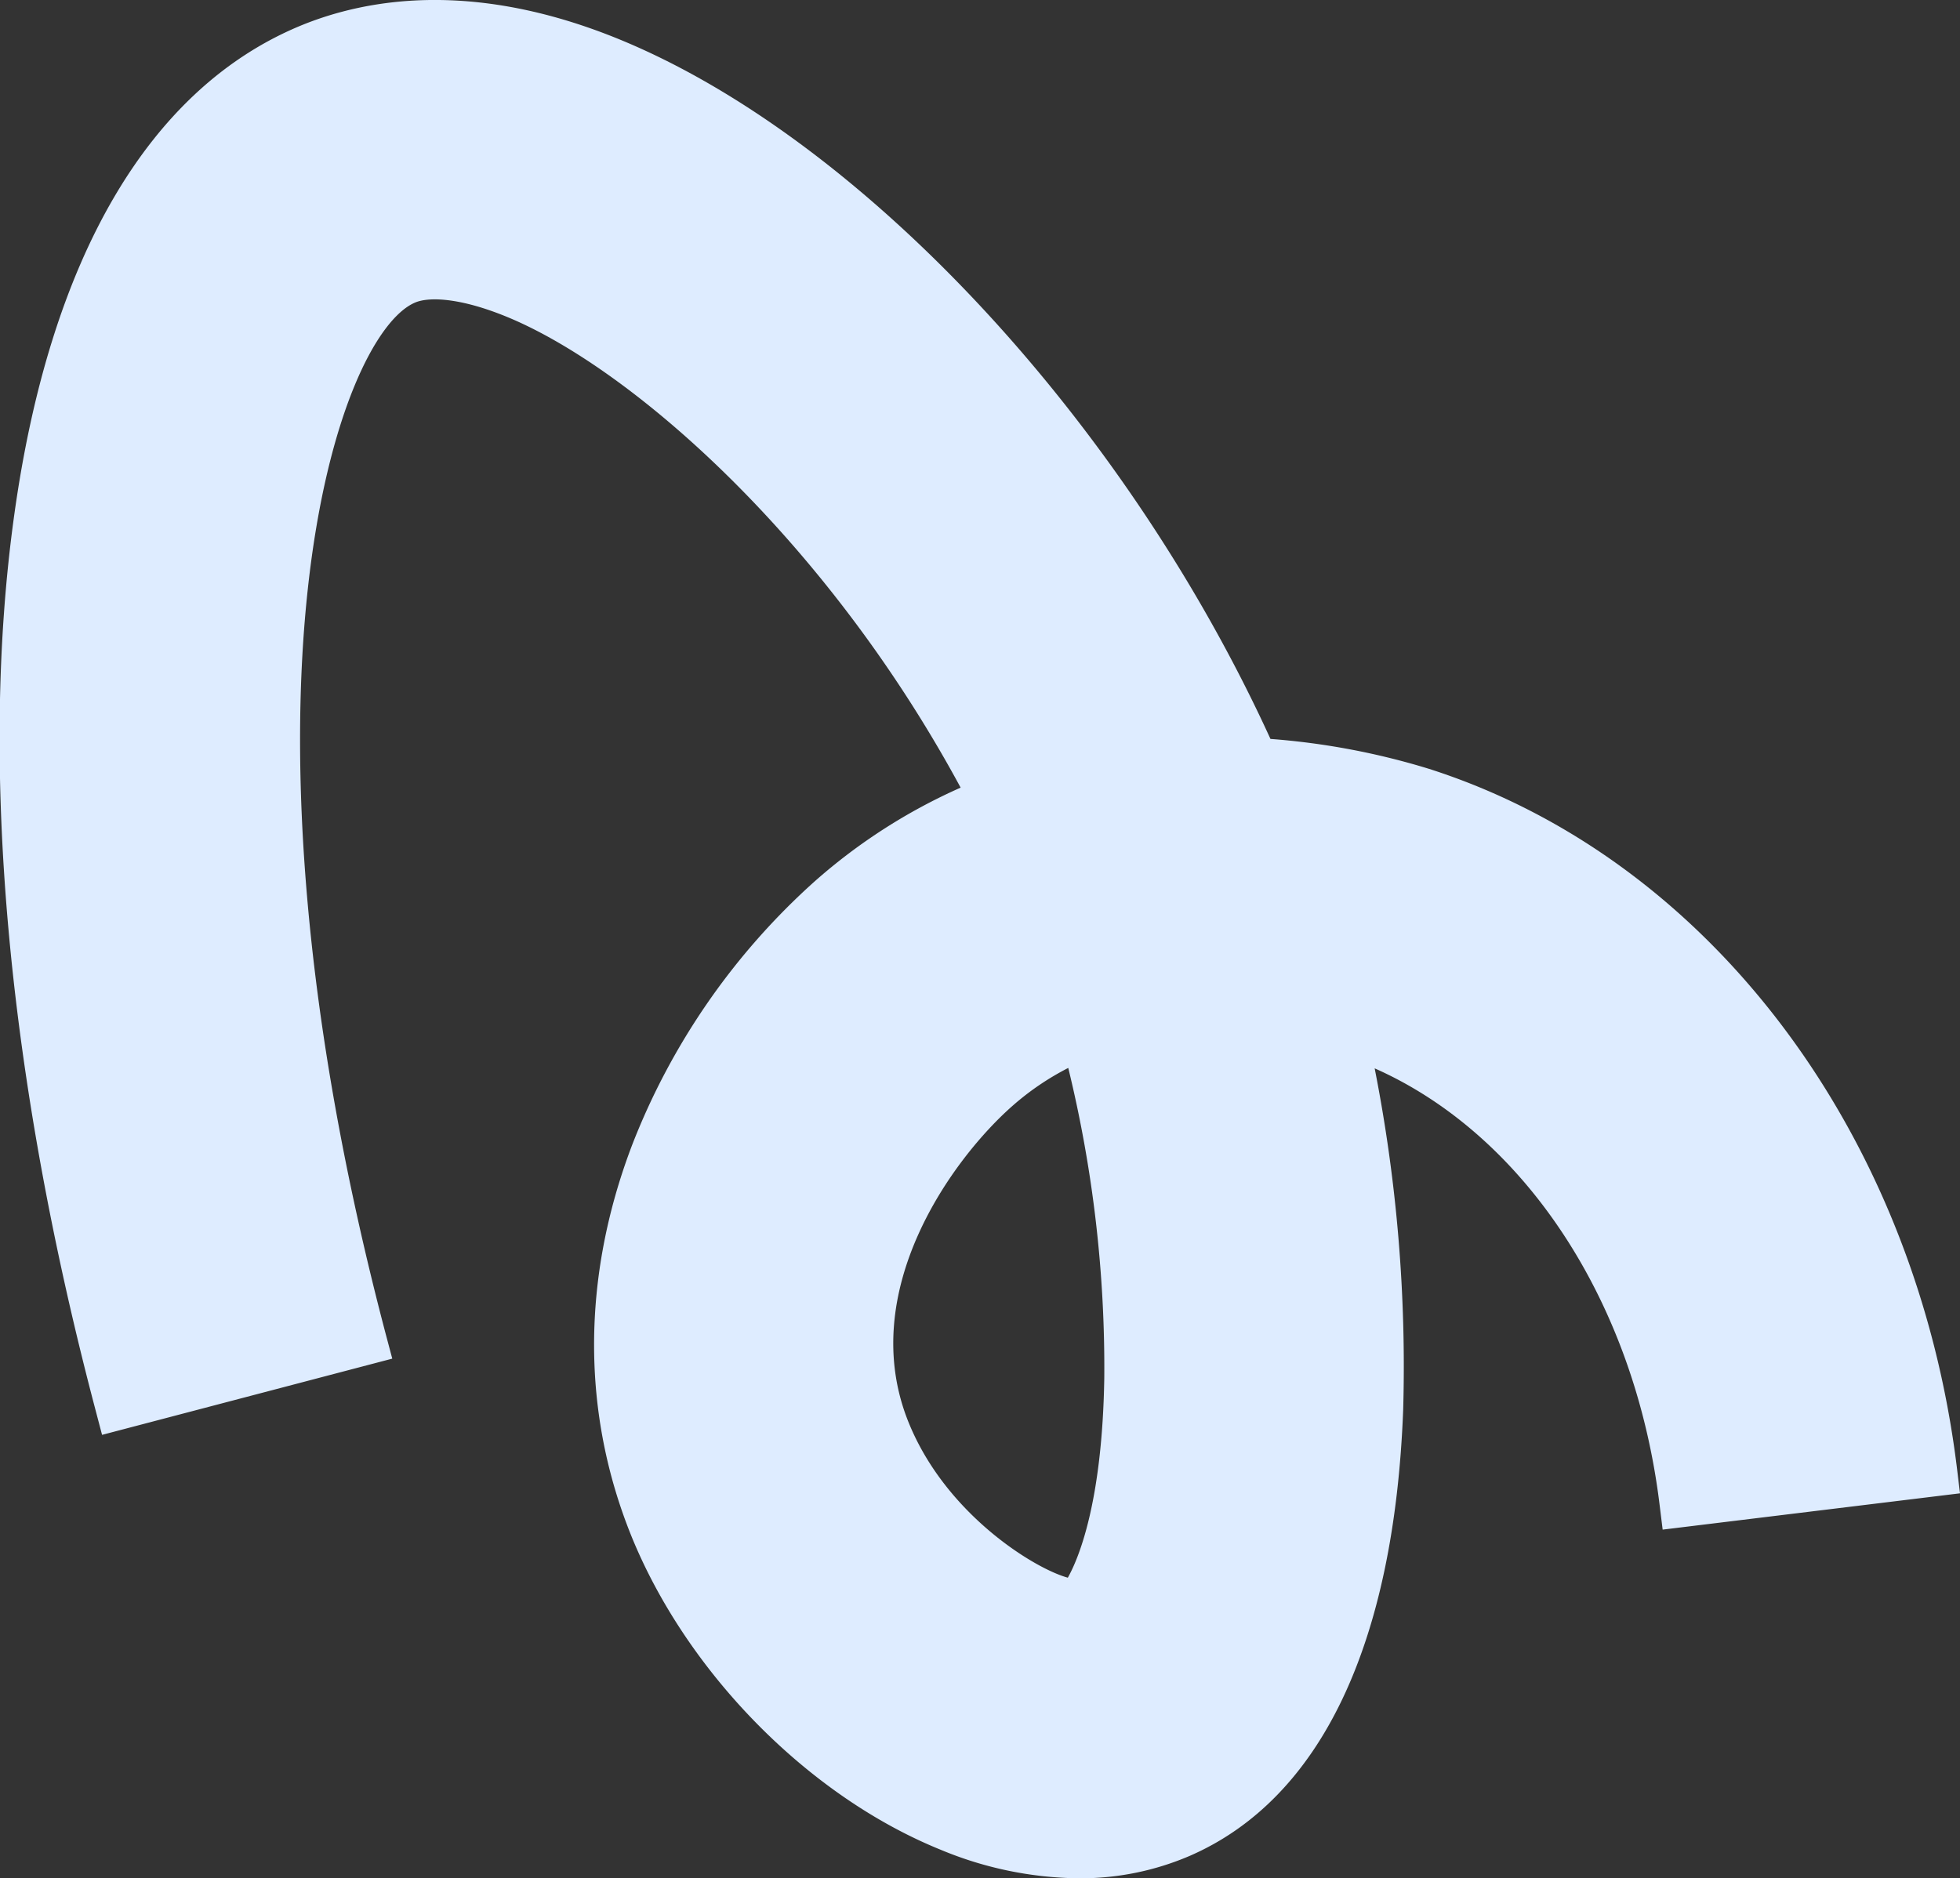 <svg xmlns="http://www.w3.org/2000/svg" viewBox="0 0 274.81 263.39"><rect x="0" y="0" width="274.81" height="263.39" fill="#333333" stroke="none"/><defs><style>.cls-1{fill:#DEECFF;}</style></defs><title>Forma_7</title><g id="Capa_2" data-name="Capa 2"><g id="Capa_1-2" data-name="Capa 1"><path class="cls-1" d="M200.34,107.82a101.48,101.48,0,0,0-22.21-4.19C158.3,60.25,122.76,21.39,89.19,6.52,67.53-3.07,51.59-.33,42,3.66c-21.13,8.83-35,32.53-40,68.54-4.91,35.18-1,78.62,11.42,125.65l.89,3.38L55,190.54l-.9-3.38C30.26,96.65,47.4,46.94,58.23,42.42c2.06-.86,6.82-.65,14,2.51,17.41,7.71,44,31.36,62.46,65.53a79.49,79.49,0,0,0-20.3,13,96.54,96.54,0,0,0-25.78,37.17c-7.09,18.64-7.08,37.65,0,55,7.85,19.13,24.85,36.32,43.29,43.79a51.57,51.57,0,0,0,19.36,4,38.8,38.8,0,0,0,15.61-3.17c18.29-8,28.62-29.62,29.87-62.59a215.71,215.71,0,0,0-4-47.83c21,9.31,36.47,32.68,39.95,61.21l.43,3.48,41.69-5.09-.42-3.47C268.64,158.86,239.58,120.35,200.34,107.82Zm-45.51,85.44c-.28,17.48-3.62,25.34-5.11,28-4.57-1.23-17-8.78-22.27-21.64-7.6-18.51,6.21-37.26,14.58-44.59a38.07,38.07,0,0,1,7.75-5.26A177.35,177.35,0,0,1,154.83,193.26Z"/></g></g></svg>